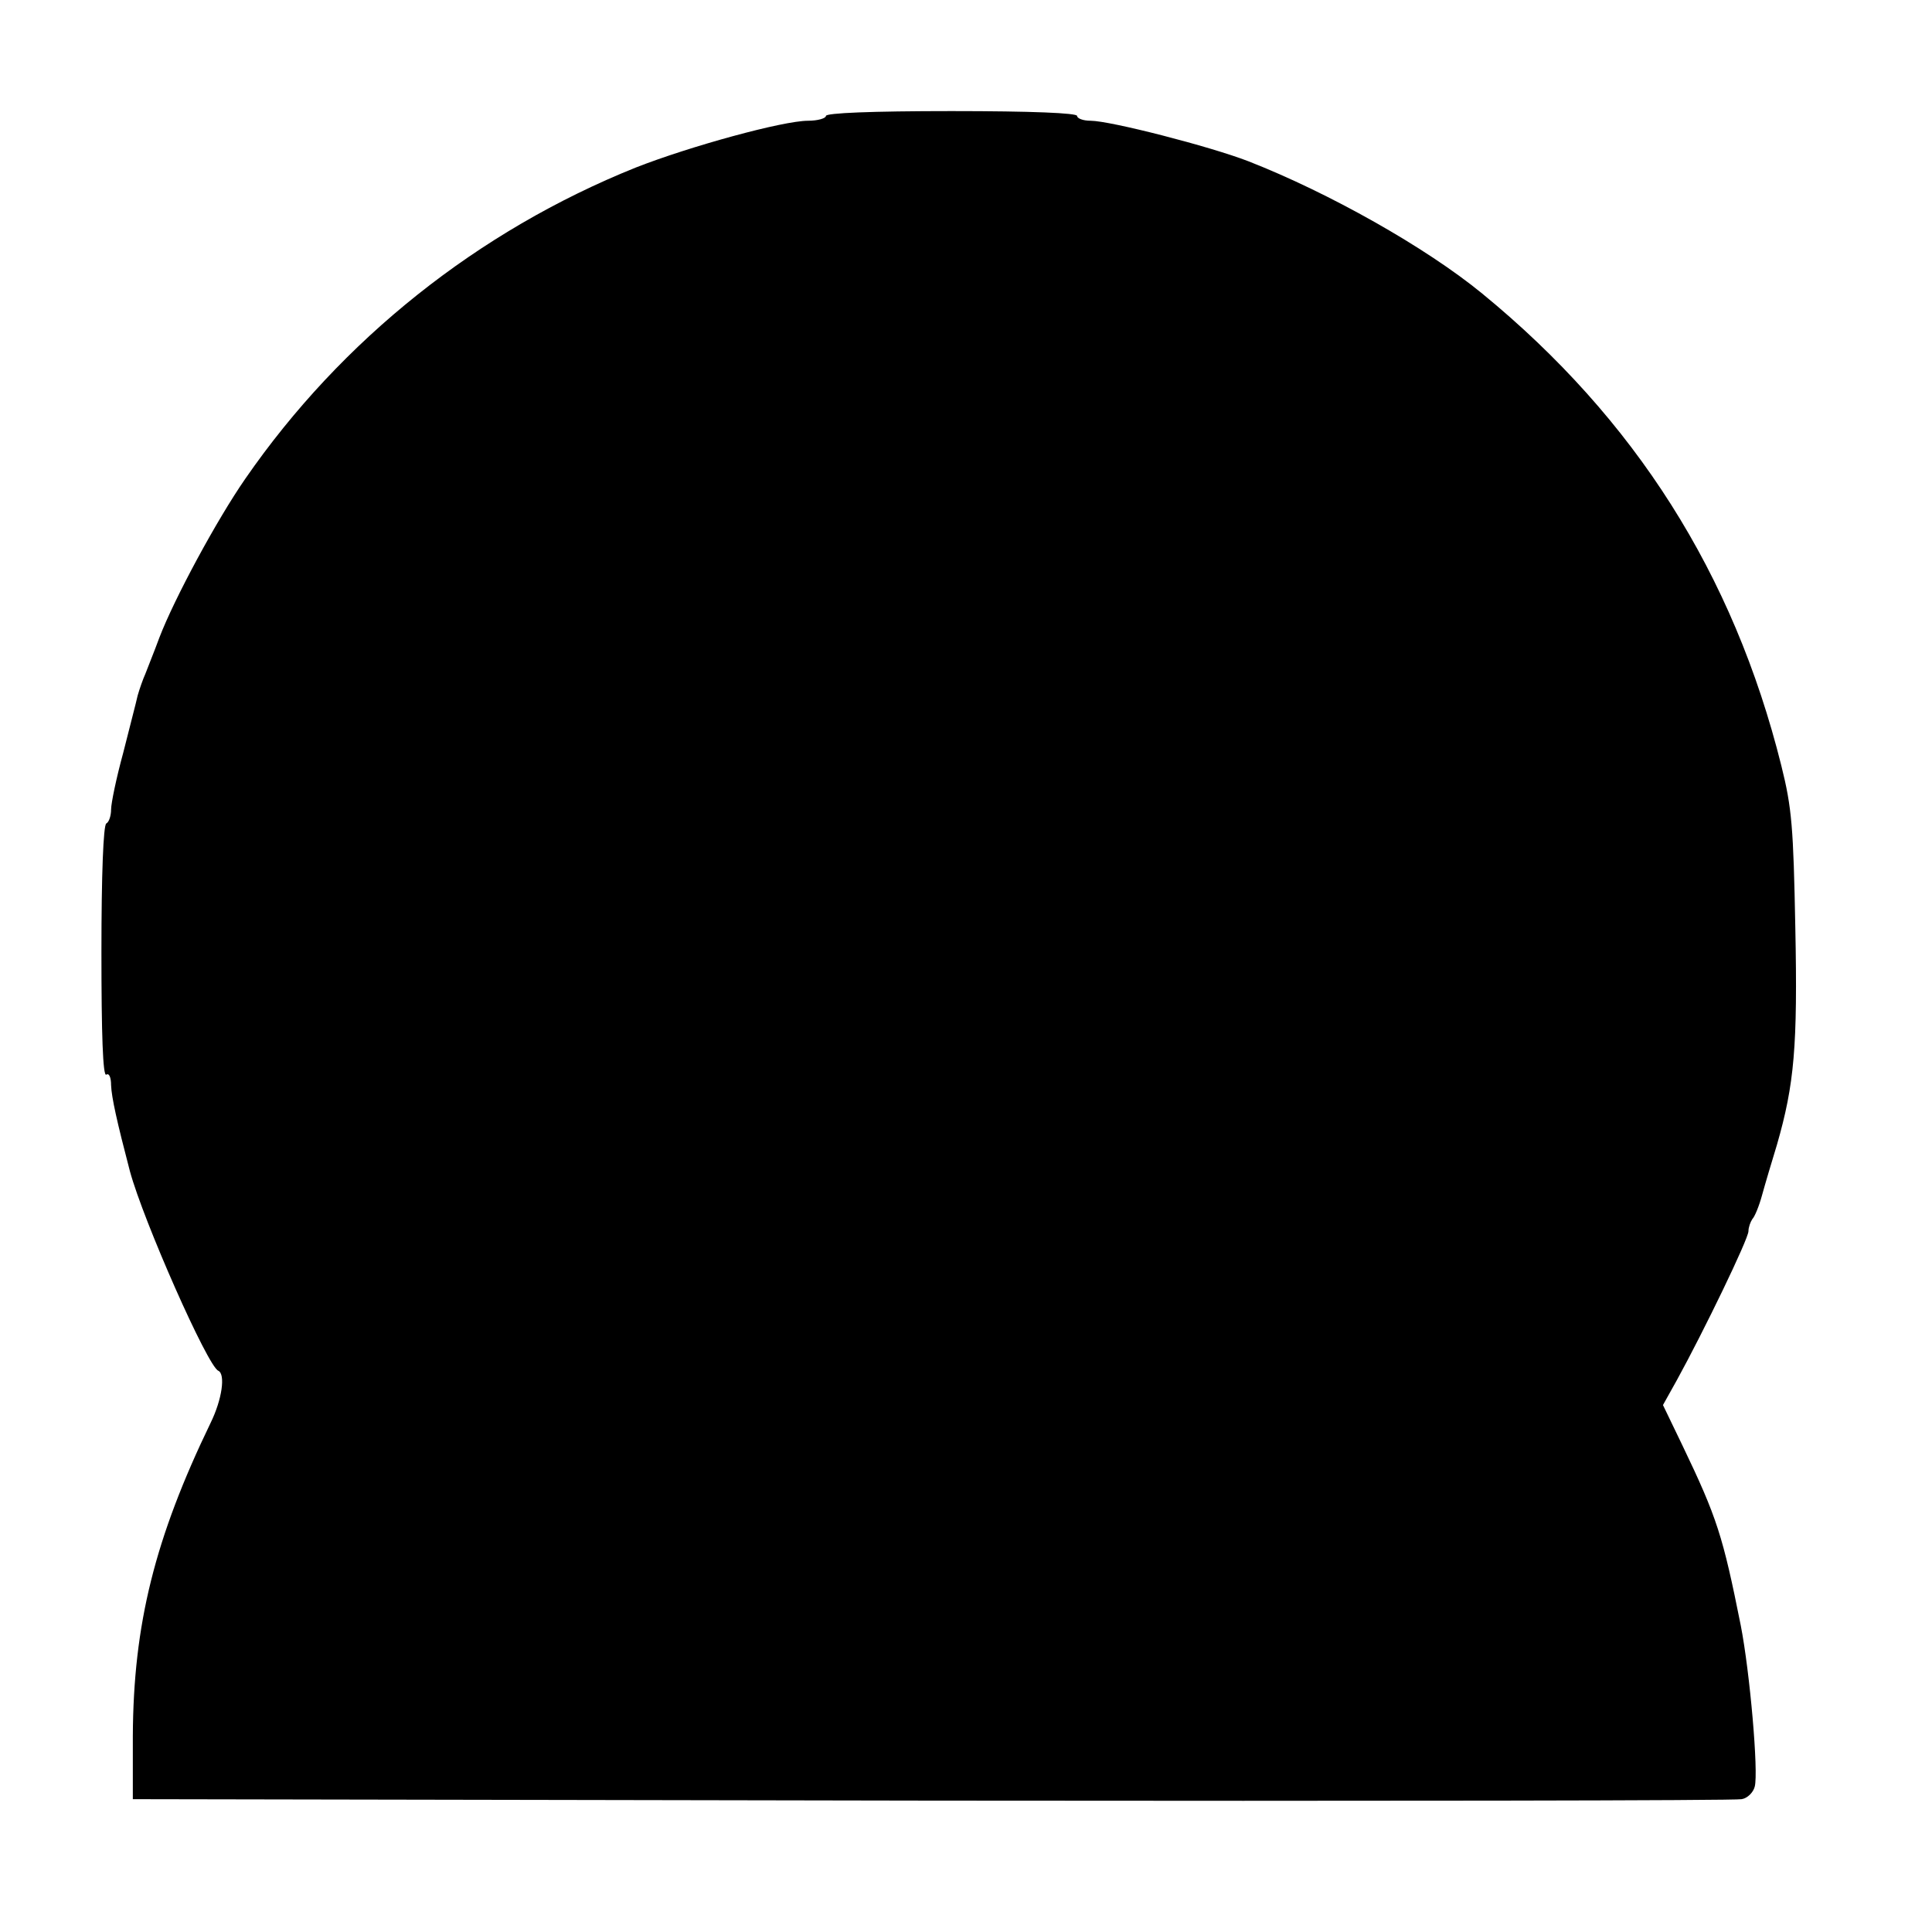 <?xml version="1.0" standalone="no"?>
<!DOCTYPE svg PUBLIC "-//W3C//DTD SVG 20010904//EN"
 "http://www.w3.org/TR/2001/REC-SVG-20010904/DTD/svg10.dtd">
<svg version="1.0" xmlns="http://www.w3.org/2000/svg"
 width="400pt" height="400pt" viewBox="0 0 400 400"
 preserveAspectRatio="xMidYMid meet">
<g transform="translate(0,400) scale(0.1,-0.1)"
fill="#000000" stroke="none">
<path d="M1710 3760 c0 -5 -17 -10 -37 -10 -52 0 -245 -53 -357 -97 -326 -131
-609 -356 -808 -644 -59 -85 -147 -248 -178 -329 -11 -30 -25 -64 -29 -75 -5
-11 -12 -31 -16 -45 -3 -14 -17 -67 -30 -119 -14 -51 -25 -104 -25 -117 0 -12
-4 -26 -10 -29 -6 -4 -10 -104 -10 -266 0 -171 3 -258 10 -254 6 4 10 -6 10
-22 1 -25 12 -75 39 -178 28 -103 161 -404 183 -413 15 -7 8 -59 -16 -108
-115 -238 -160 -416 -161 -649 l0 -130 1655 -3 c910 -1 1665 0 1676 3 12 2 24
14 27 26 8 30 -10 237 -29 334 -37 185 -49 223 -121 373 l-40 83 29 52 c55
100 148 292 148 308 0 8 4 19 8 25 5 5 14 27 20 49 6 22 20 69 31 105 36 125
43 204 38 450 -4 207 -7 247 -29 335 -99 397 -303 718 -619 977 -117 96 -318
209 -484 274 -80 31 -287 84 -327 84 -16 0 -28 5 -28 10 0 6 -93 10 -260 10
-167 0 -260 -4 -260 -10z"/>
</g>
</svg>
